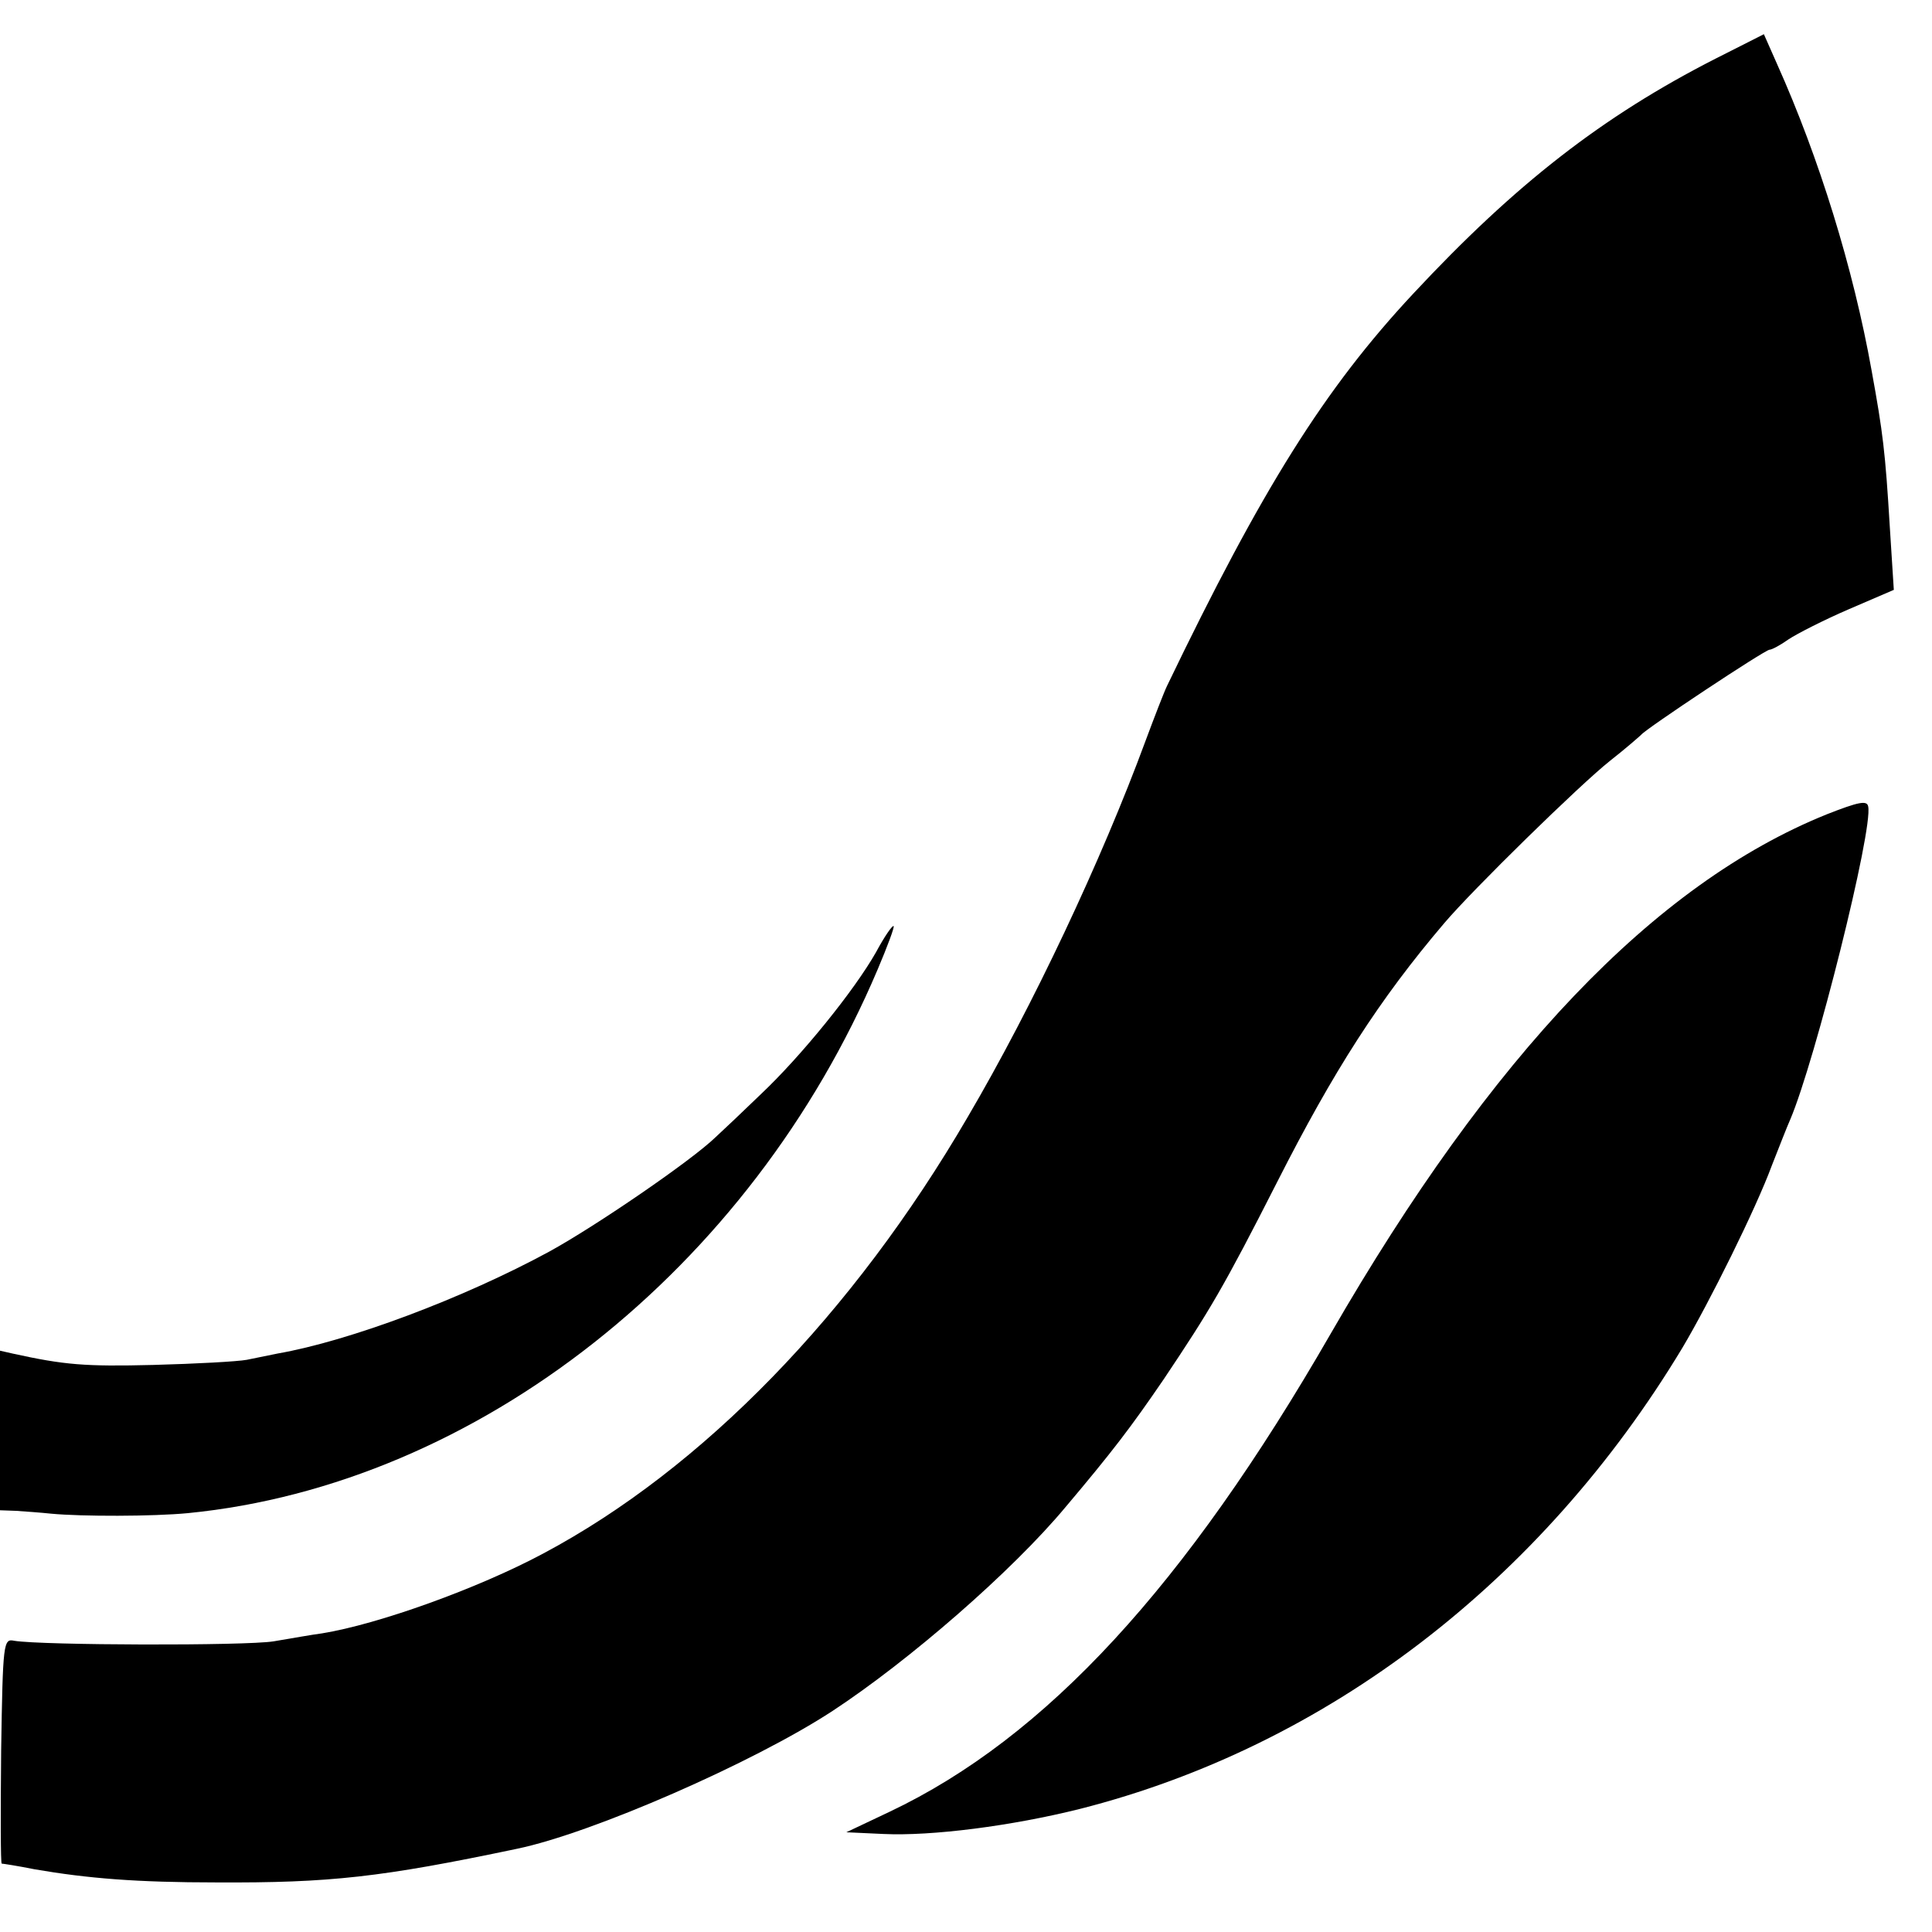 <?xml version="1.0" standalone="no"?>
<!DOCTYPE svg PUBLIC "-//W3C//DTD SVG 20010904//EN"
 "http://www.w3.org/TR/2001/REC-SVG-20010904/DTD/svg10.dtd">
<svg version="1.0" xmlns="http://www.w3.org/2000/svg"
 width="339pt" height="339pt" viewBox="0 0 339 339"
 preserveAspectRatio="xMidYMid meet">
<g transform="translate(0,339) scale(0.1,-0.1)"
fill="#000000" stroke="none">
<path d="M3010 3287 c-198 -101 -351 -220 -530 -412 -156 -167 -266 -343 -432
-688 -5 -10 -22 -54 -38 -97 -77 -209 -198 -466 -312 -660 -201 -345 -465
-617 -745 -766 -114 -61 -289 -124 -388 -140 -16 -2 -55 -9 -85 -14 -50 -8
-407 -7 -455 1 -19 4 -20 -2 -23 -193 -1 -109 -1 -198 1 -198 2 0 28 -4 58
-10 93 -16 179 -23 319 -23 199 -1 289 9 527 59 131 27 415 151 554 242 134
88 315 245 409 358 81 96 114 139 172 224 81 121 105 161 199 346 99 195 179
320 293 454 50 59 238 243 291 285 28 22 52 43 55 46 9 11 217 149 225 149 4
0 19 8 33 18 15 10 62 34 106 53 l79 34 -7 110 c-8 133 -12 165 -32 275 -32
179 -92 373 -166 538 l-23 52 -85 -43z"/>
<path d="M3205 1961 c-302 -122 -588 -422 -870 -911 -255 -443 -500 -709 -774
-839 l-76 -36 65 -3 c85 -4 225 14 345 44 433 110 810 399 1057 809 47 79 129
244 157 320 13 33 27 69 32 80 44 103 146 510 137 550 -2 11 -17 8 -73 -14z"/>
<path d="M1537 1719 c-38 -67 -131 -182 -202 -249 -31 -30 -67 -64 -79 -75
-42 -41 -210 -156 -292 -201 -151 -82 -351 -157 -477 -179 -15 -3 -39 -8 -54
-11 -16 -3 -89 -7 -164 -9 -120 -3 -156 0 -247 20 l-22 5 0 -140 0 -140 28 -1
c15 -1 43 -3 62 -5 53 -5 178 -5 240 1 507 50 987 428 1210 954 17 40 30 75
28 76 -2 2 -16 -18 -31 -46z"/>
</g>
</svg>
